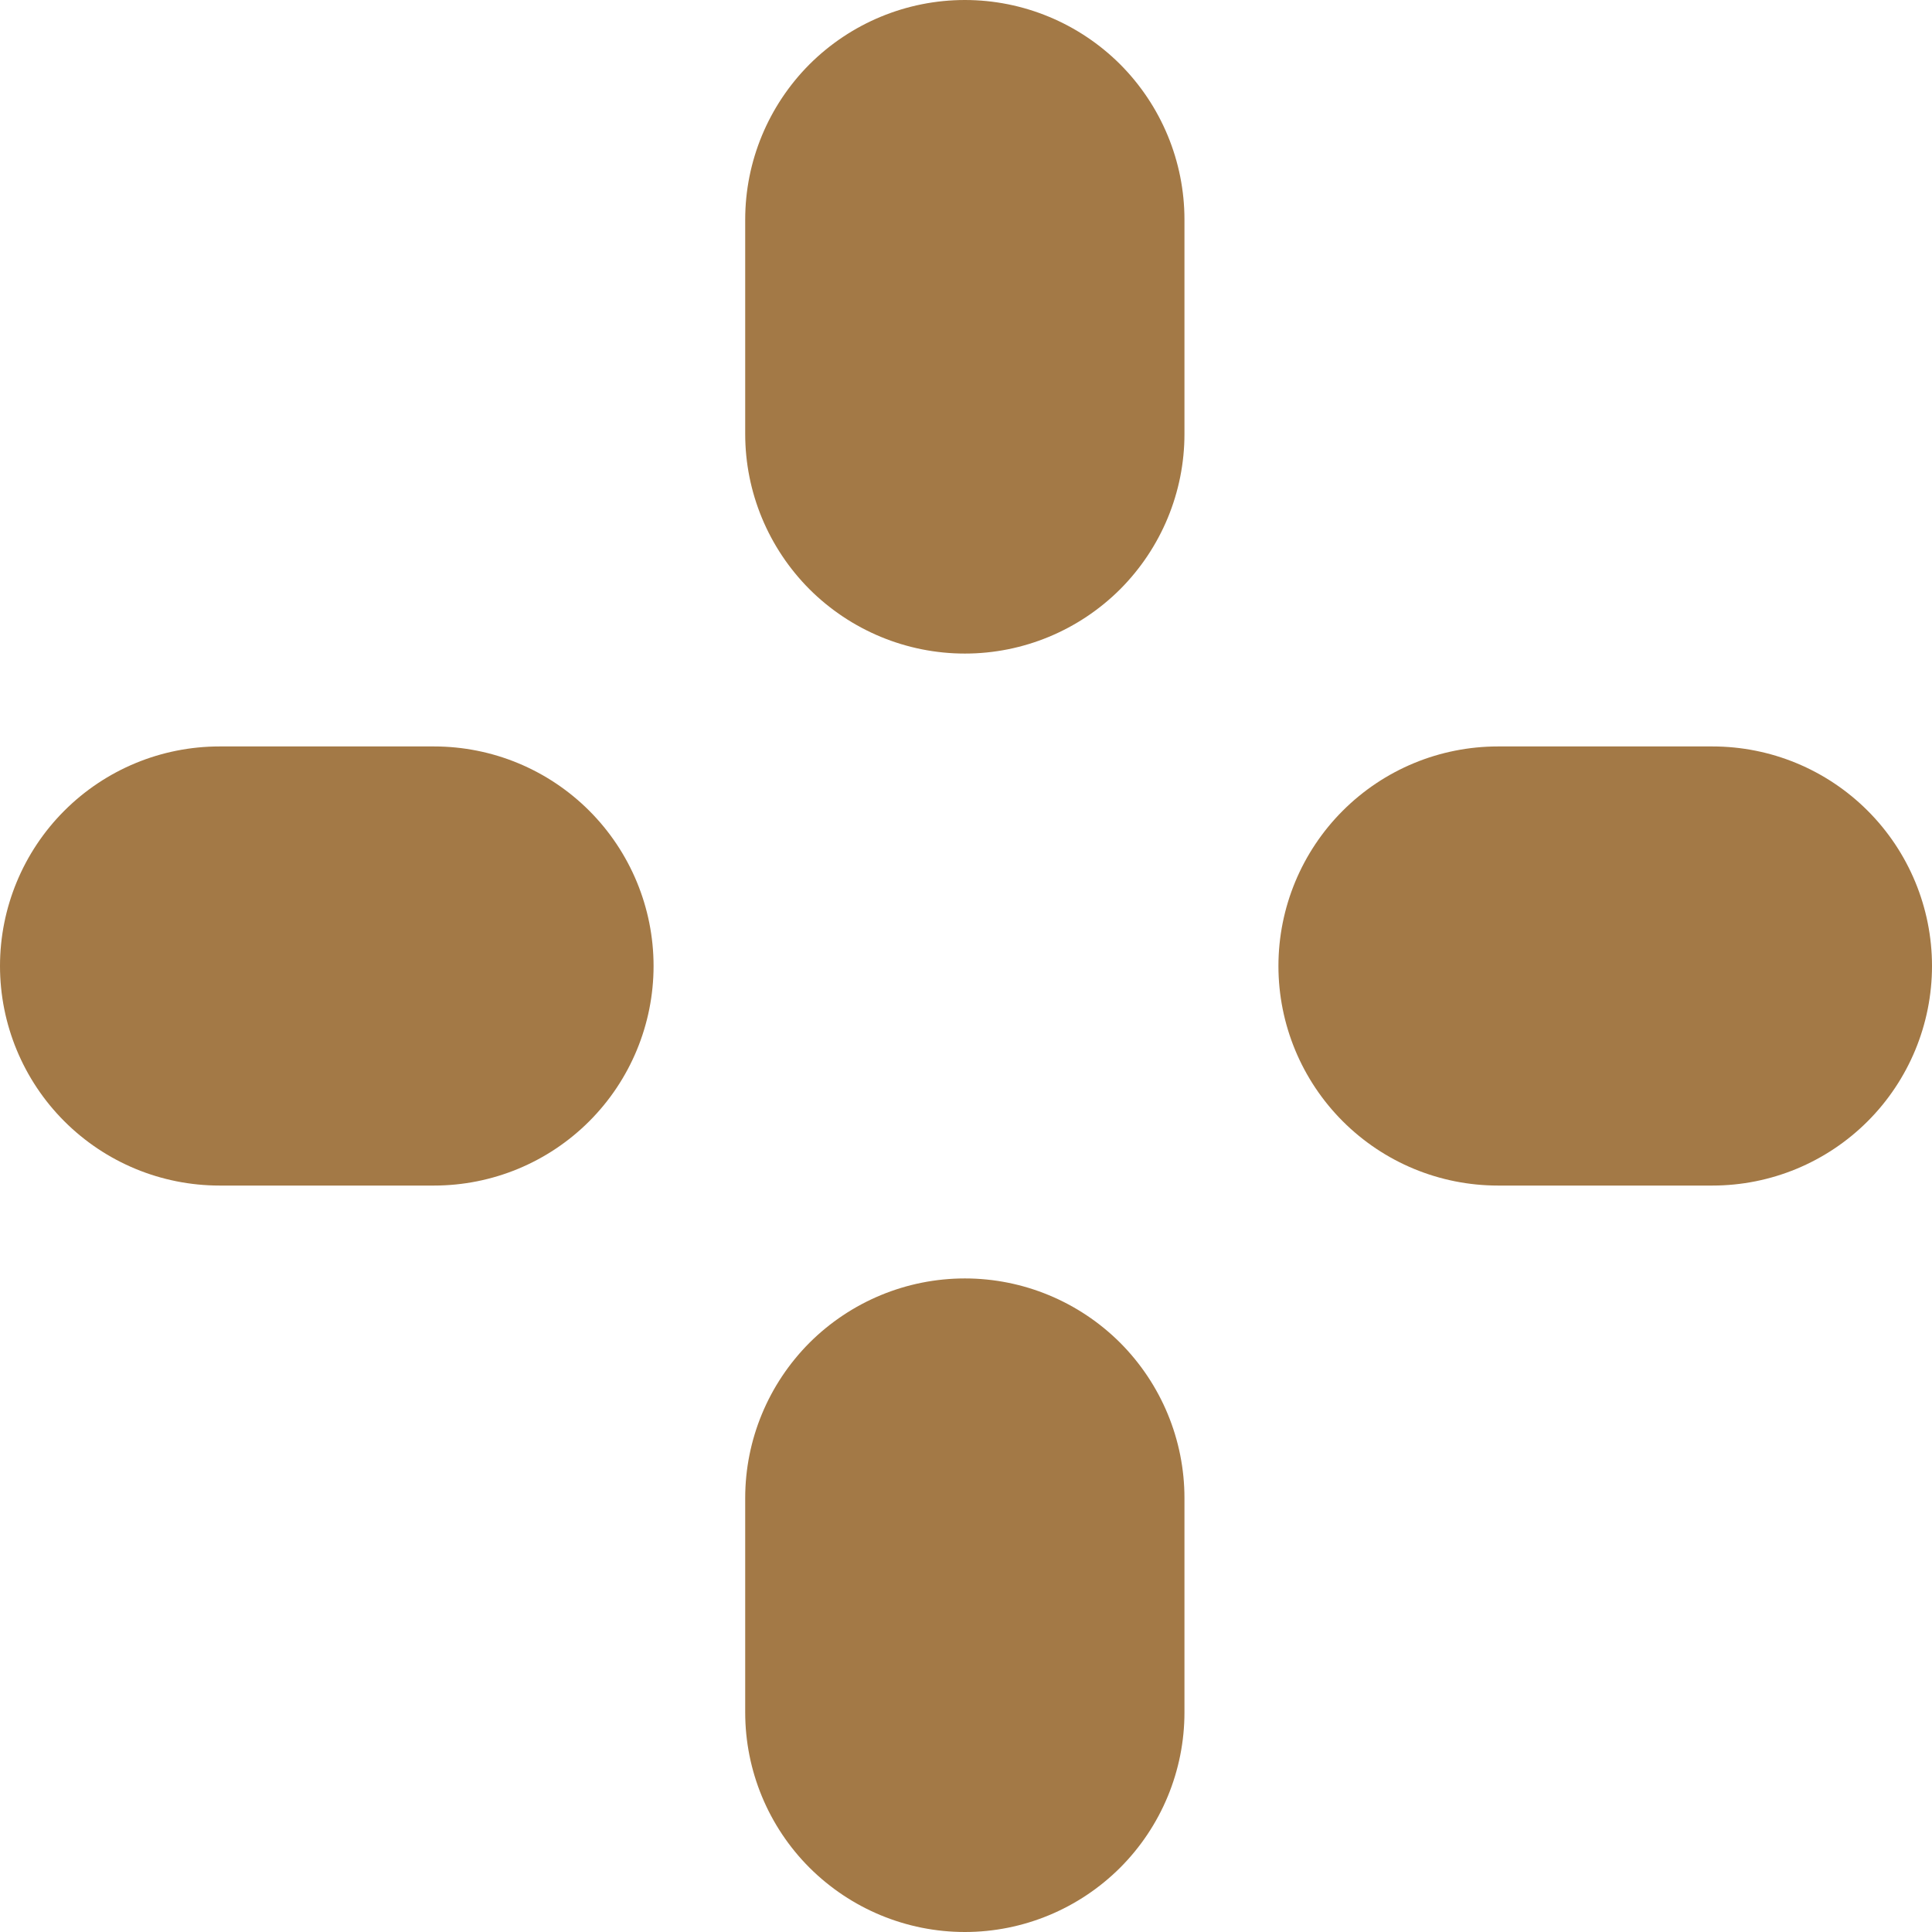 <svg width="14" height="14" viewBox="0 0 14 14" fill="none" xmlns="http://www.w3.org/2000/svg">
<path d="M6.992 4.736C6.569 4.736 6.165 4.568 5.866 4.27C5.568 3.971 5.4 3.567 5.4 3.145V1.591C5.4 1.169 5.568 0.765 5.866 0.466C6.165 0.168 6.569 0 6.992 0C7.414 0 7.818 0.168 8.117 0.466C8.415 0.765 8.583 1.169 8.583 1.591V3.145C8.583 3.567 8.415 3.971 8.117 4.27C7.818 4.568 7.414 4.736 6.992 4.736Z" fill="#A37946"/>
<path d="M6.992 14C6.569 14 6.165 13.832 5.866 13.534C5.568 13.236 5.4 12.831 5.4 12.409V10.855C5.4 10.433 5.568 10.029 5.866 9.73C6.165 9.432 6.569 9.264 6.992 9.264C7.414 9.264 7.818 9.432 8.117 9.73C8.415 10.029 8.583 10.433 8.583 10.855V12.409C8.583 12.831 8.415 13.236 8.117 13.534C7.818 13.832 7.414 14 6.992 14Z" fill="#A37946"/>
<path d="M3.145 8.591H1.591C1.169 8.591 0.765 8.424 0.466 8.125C0.168 7.827 0 7.422 0 7C0 6.578 0.168 6.173 0.466 5.875C0.765 5.576 1.169 5.409 1.591 5.409H3.145C3.567 5.409 3.971 5.576 4.27 5.875C4.568 6.173 4.736 6.578 4.736 7C4.736 7.422 4.568 7.827 4.27 8.125C3.971 8.424 3.567 8.591 3.145 8.591Z" fill="#A37946"/>
<path d="M12.409 8.591H10.855C10.433 8.591 10.029 8.424 9.73 8.125C9.432 7.827 9.264 7.422 9.264 7C9.264 6.578 9.432 6.173 9.73 5.875C10.029 5.576 10.433 5.409 10.855 5.409H12.409C12.831 5.409 13.235 5.576 13.534 5.875C13.832 6.173 14 6.578 14 7C14 7.422 13.832 7.827 13.534 8.125C13.235 8.424 12.831 8.591 12.409 8.591Z" fill="#A37946"/>
</svg>
